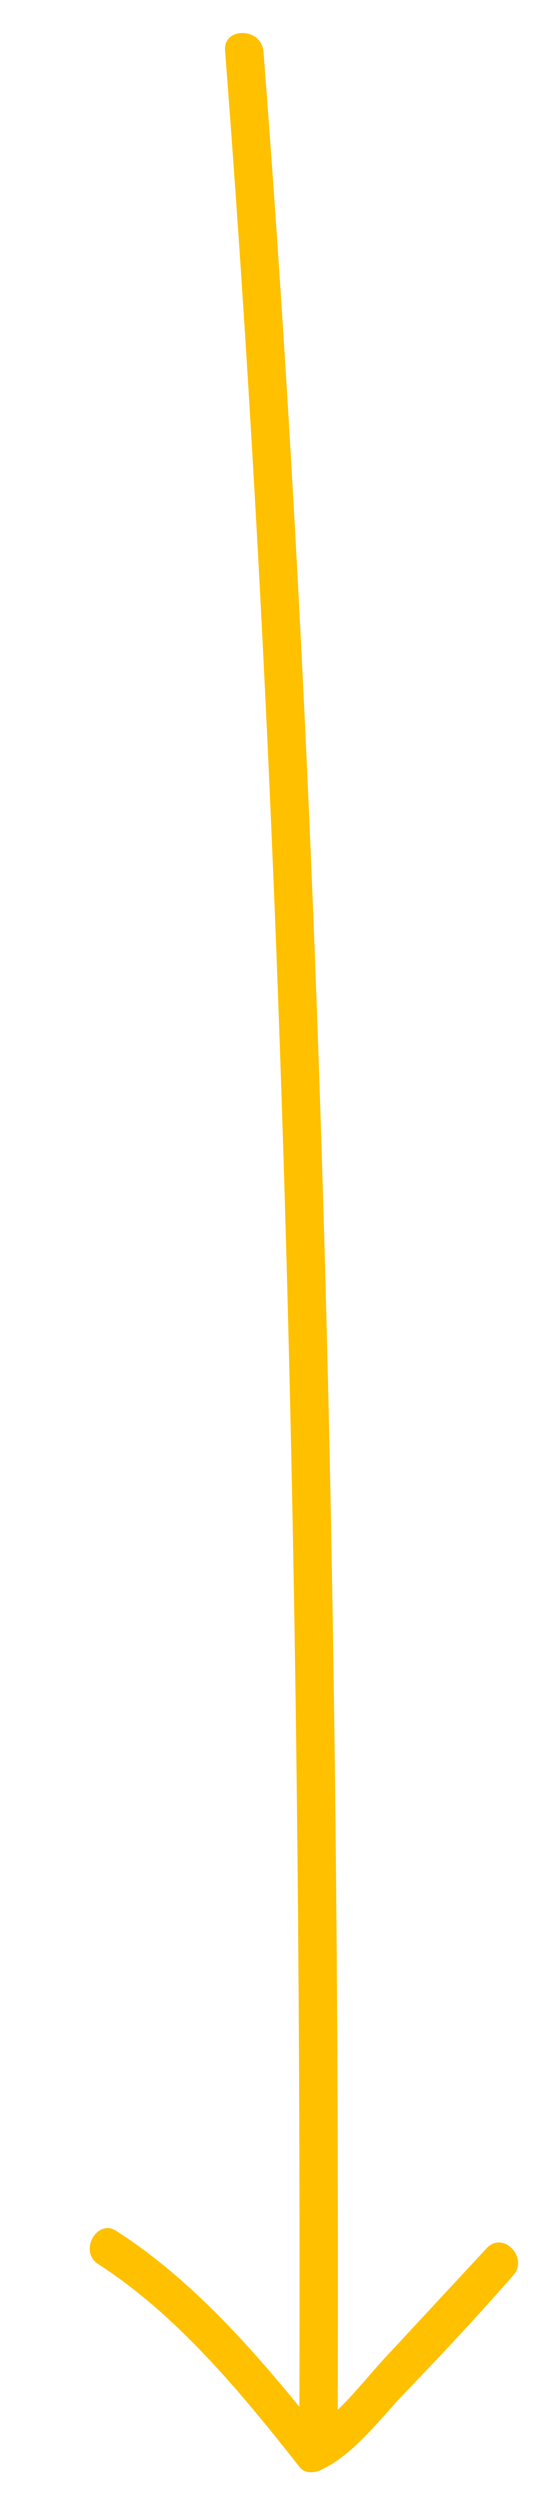 <?xml version="1.0" encoding="UTF-8"?> <!-- Generator: Adobe Illustrator 22.0.0, SVG Export Plug-In . SVG Version: 6.00 Build 0) --> <svg xmlns="http://www.w3.org/2000/svg" xmlns:xlink="http://www.w3.org/1999/xlink" id="Layer_1" x="0px" y="0px" viewBox="0 0 42.3 195.2" style="enable-background:new 0 0 42.3 195.2;" xml:space="preserve"> <style type="text/css"> .st0{fill:#FFC000;} </style> <g> <path class="st0" d="M17.6,4c4.8,62.1,6,124.7,5.8,187c0,1.9,3,1.9,3,0c0.2-62.3-1-124.9-5.8-187C20.4,2.1,17.4,2.1,17.6,4L17.6,4z "></path> </g> <g> <path class="st0" d="M7.7,176.8c6.2,4,11.2,10.1,15.7,15.8c0.4,0.6,1.3,0.5,1.8,0.2c2.4-1.1,4.6-4,6.3-5.8c2.9-3,5.8-6.1,8.6-9.3 c1.3-1.4-0.8-3.6-2.1-2.1c-2.6,2.8-5.2,5.6-7.8,8.4c-1.8,1.9-4.1,5.1-6.6,6.2c0.6,0.1,1.2,0.2,1.8,0.2c-4.7-5.9-9.9-12.1-16.3-16.2 C7.6,173.2,6.1,175.8,7.7,176.8L7.7,176.8z"></path> </g> </svg> 